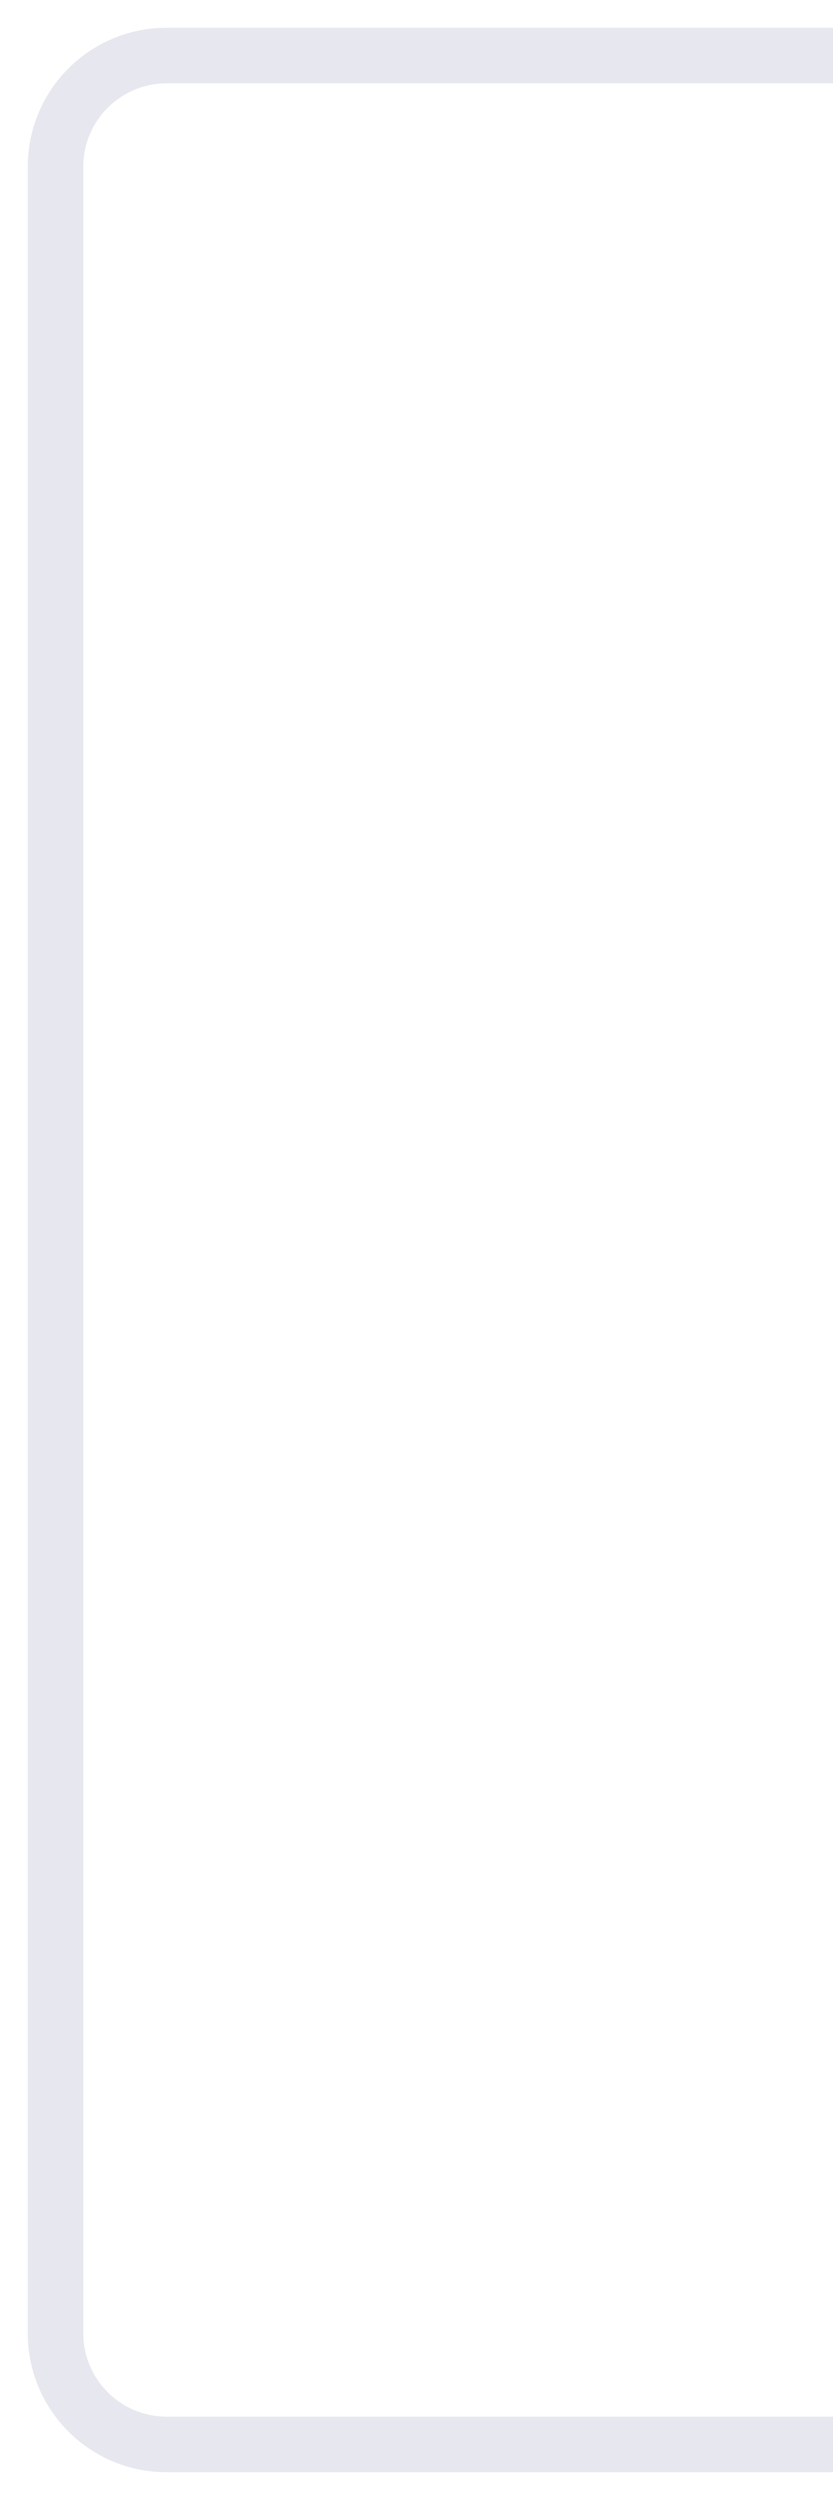 <?xml version="1.0" encoding="UTF-8"?> <svg xmlns="http://www.w3.org/2000/svg" width="15" height="45" viewBox="0 0 15 45" fill="none"><path fill-rule="evenodd" clip-rule="evenodd" d="M1.5 42C1.5 42.828 2.172 43.5 3 43.5L15 43.5L15 44.5L3 44.5C1.619 44.5 0.5 43.381 0.5 42L0.5 3C0.5 1.619 1.619 0.5 3 0.5L15 0.5L15 1.5L3 1.5C2.172 1.5 1.5 2.172 1.5 3L1.5 42Z" fill="#C4C4D8" fill-opacity="0.4"></path></svg> 